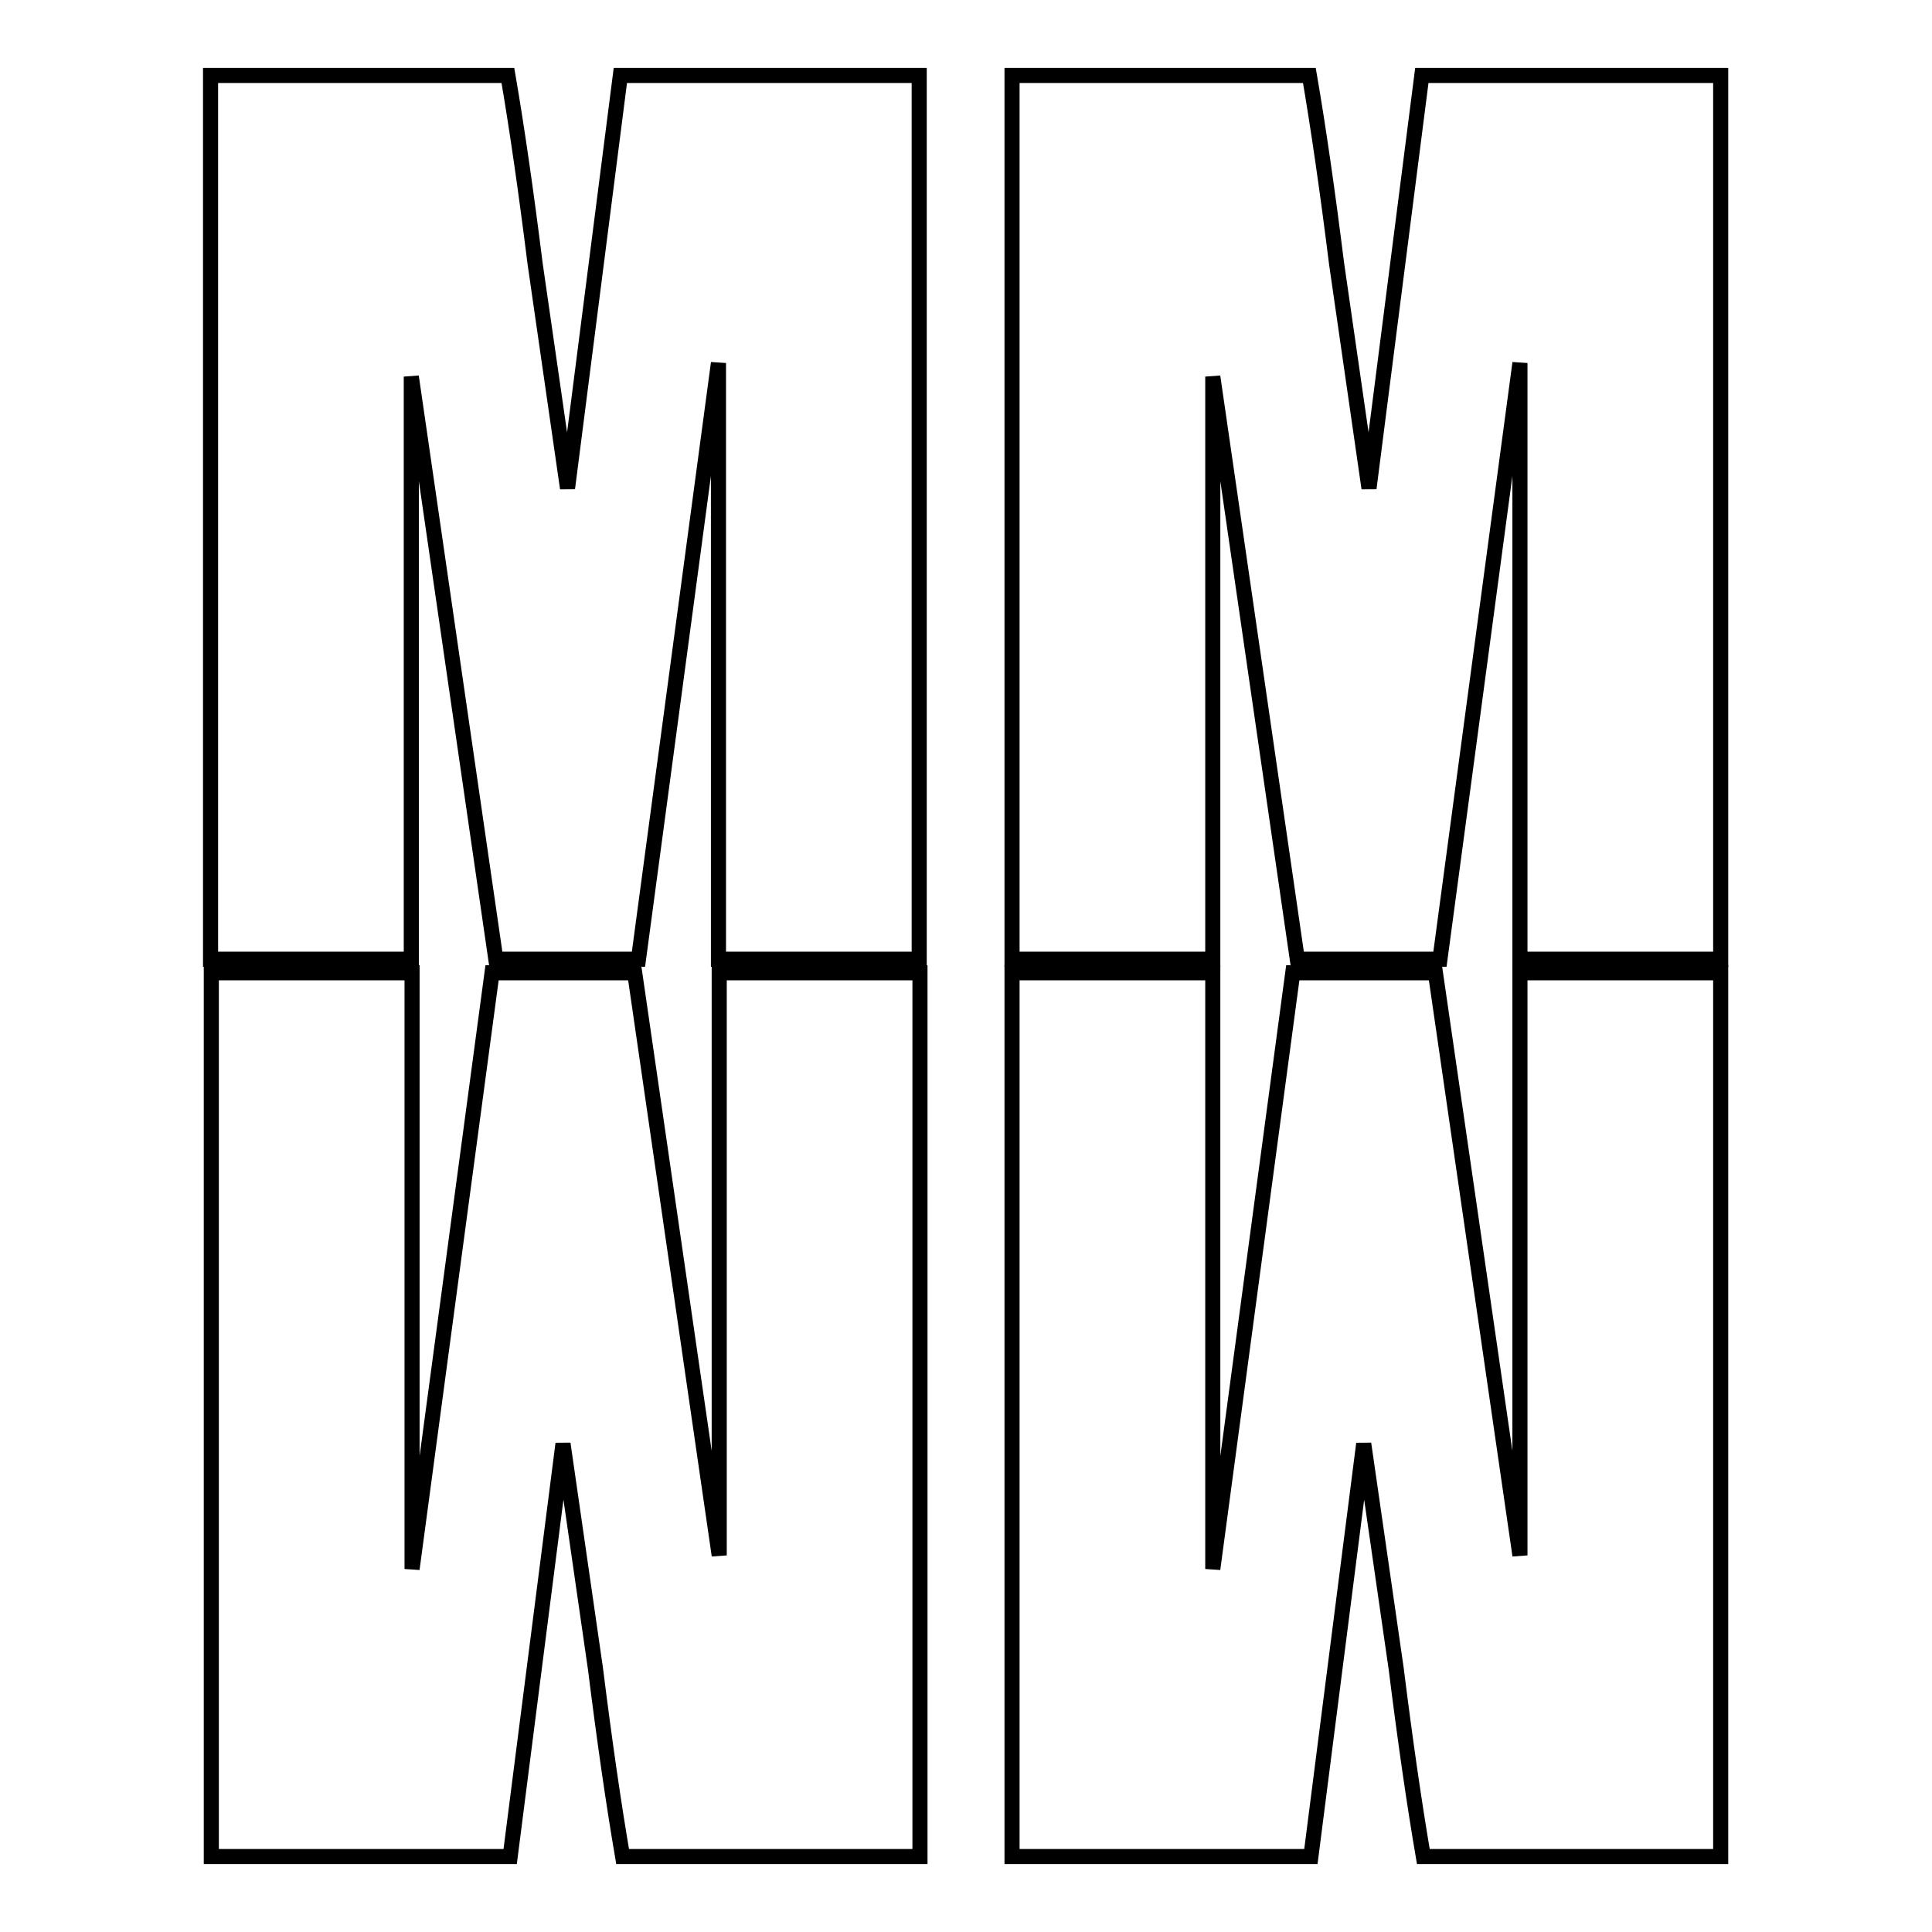 <?xml version="1.0" encoding="utf-8"?>
<!-- Svg Vector Icons : http://www.onlinewebfonts.com/icon -->
<!DOCTYPE svg PUBLIC "-//W3C//DTD SVG 1.1//EN" "http://www.w3.org/Graphics/SVG/1.1/DTD/svg11.dtd">
<svg version="1.1" xmlns="http://www.w3.org/2000/svg" xmlns:xlink="http://www.w3.org/1999/xlink" x="0px" y="0px" viewBox="0 0 256 256" enable-background="new 0 0 256 256" xml:space="preserve">
<g><g><path stroke-width="2" fill-opacity="0" stroke="#000000"  d="M121.8,10v117.1H95.2l0-79l-10.6,79H65.7L54.5,49.9l0,77.2H27.9V10h39.4c1.2,7,2.4,15.3,3.6,24.9l4.3,29.8l7-54.7H121.8z"/><path stroke-width="2" fill-opacity="0" stroke="#000000"  d="M228,10v117.1h-26.6l0-79l-10.6,79h-18.9l-11.2-77.2l0,77.2h-26.6V10h39.4c1.2,7,2.4,15.3,3.6,24.9l4.3,29.8l7-54.7L228,10L228,10z"/><path stroke-width="2" fill-opacity="0" stroke="#000000"  d="M134.1,246V128.9h26.6l0,79l10.6-79h18.9l11.2,77.2l0-77.2h26.6V246h-39.4c-1.2-7-2.4-15.3-3.6-24.9l-4.3-29.8l-7,54.7H134.1z"/><path stroke-width="2" fill-opacity="0" stroke="#000000"  d="M28,246V128.9h26.6l0,79l10.6-79h18.9l11.2,77.2l0-77.2h26.6V246H82.5c-1.2-7-2.4-15.3-3.6-24.9l-4.3-29.8l-7,54.7L28,246L28,246z"/></g></g>
</svg>